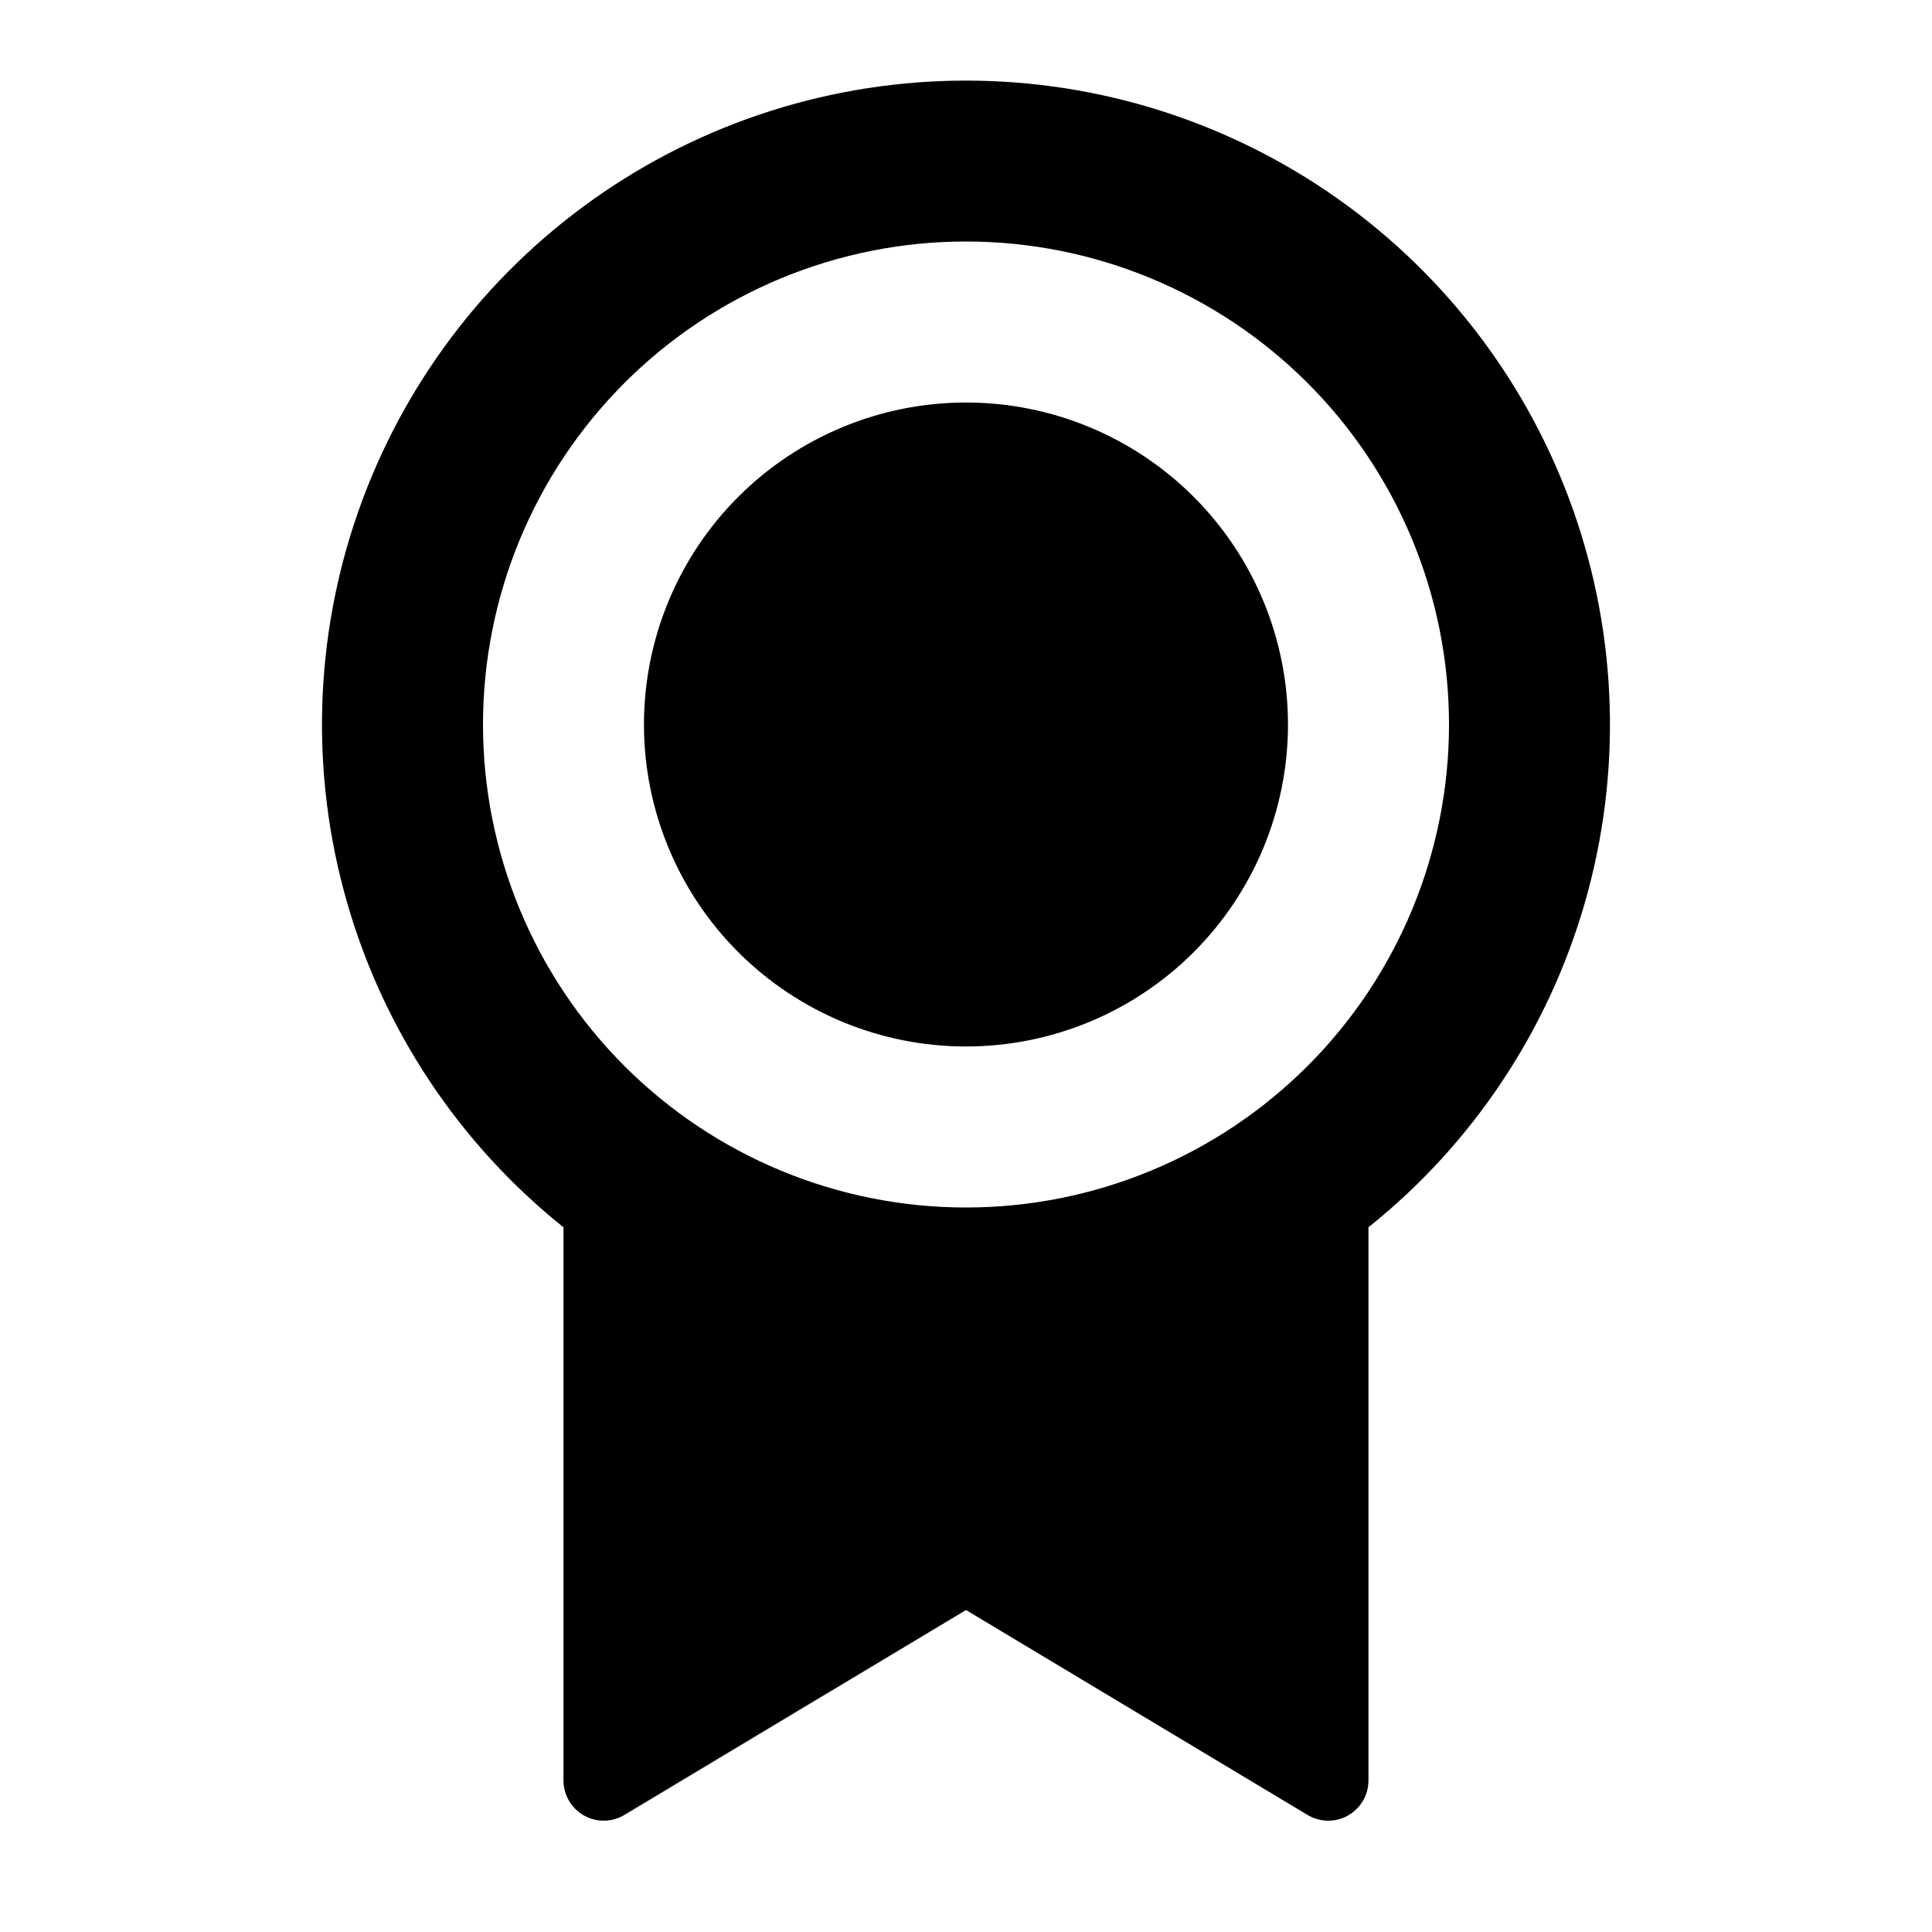 <svg width="32" height="32" viewBox="0 0 32 32" fill="none" xmlns="http://www.w3.org/2000/svg">
<path d="M22.666 20.327V29.489C22.666 29.607 22.635 29.723 22.576 29.825C22.516 29.927 22.431 30.011 22.328 30.07C22.226 30.128 22.11 30.158 21.992 30.156C21.874 30.155 21.758 30.122 21.657 30.061L16 26.667L10.342 30.061C10.241 30.122 10.126 30.155 10.007 30.156C9.889 30.157 9.773 30.128 9.67 30.069C9.568 30.011 9.482 29.926 9.423 29.824C9.364 29.722 9.333 29.606 9.333 29.488V20.328C7.608 18.947 6.354 17.064 5.746 14.939C5.137 12.815 5.203 10.554 5.935 8.469C6.667 6.383 8.028 4.577 9.831 3.299C11.634 2.021 13.79 1.335 16 1.335C18.21 1.335 20.365 2.021 22.168 3.299C23.971 4.577 25.332 6.383 26.064 8.469C26.796 10.554 26.862 12.815 26.254 14.939C25.645 17.064 24.392 18.947 22.666 20.328V20.327ZM16 20C18.121 20 20.156 19.157 21.657 17.657C23.157 16.157 24 14.122 24 12C24 9.878 23.157 7.843 21.657 6.343C20.156 4.843 18.121 4 16 4C13.878 4 11.843 4.843 10.343 6.343C8.843 7.843 8 9.878 8 12C8 14.122 8.843 16.157 10.343 17.657C11.843 19.157 13.878 20 16 20ZM16 17.333C14.585 17.333 13.229 16.771 12.228 15.771C11.228 14.771 10.666 13.415 10.666 12C10.666 10.586 11.228 9.229 12.228 8.229C13.229 7.229 14.585 6.667 16 6.667C17.414 6.667 18.771 7.229 19.771 8.229C20.771 9.229 21.333 10.586 21.333 12C21.333 13.415 20.771 14.771 19.771 15.771C18.771 16.771 17.414 17.333 16 17.333Z" fill="black"/>
</svg>
